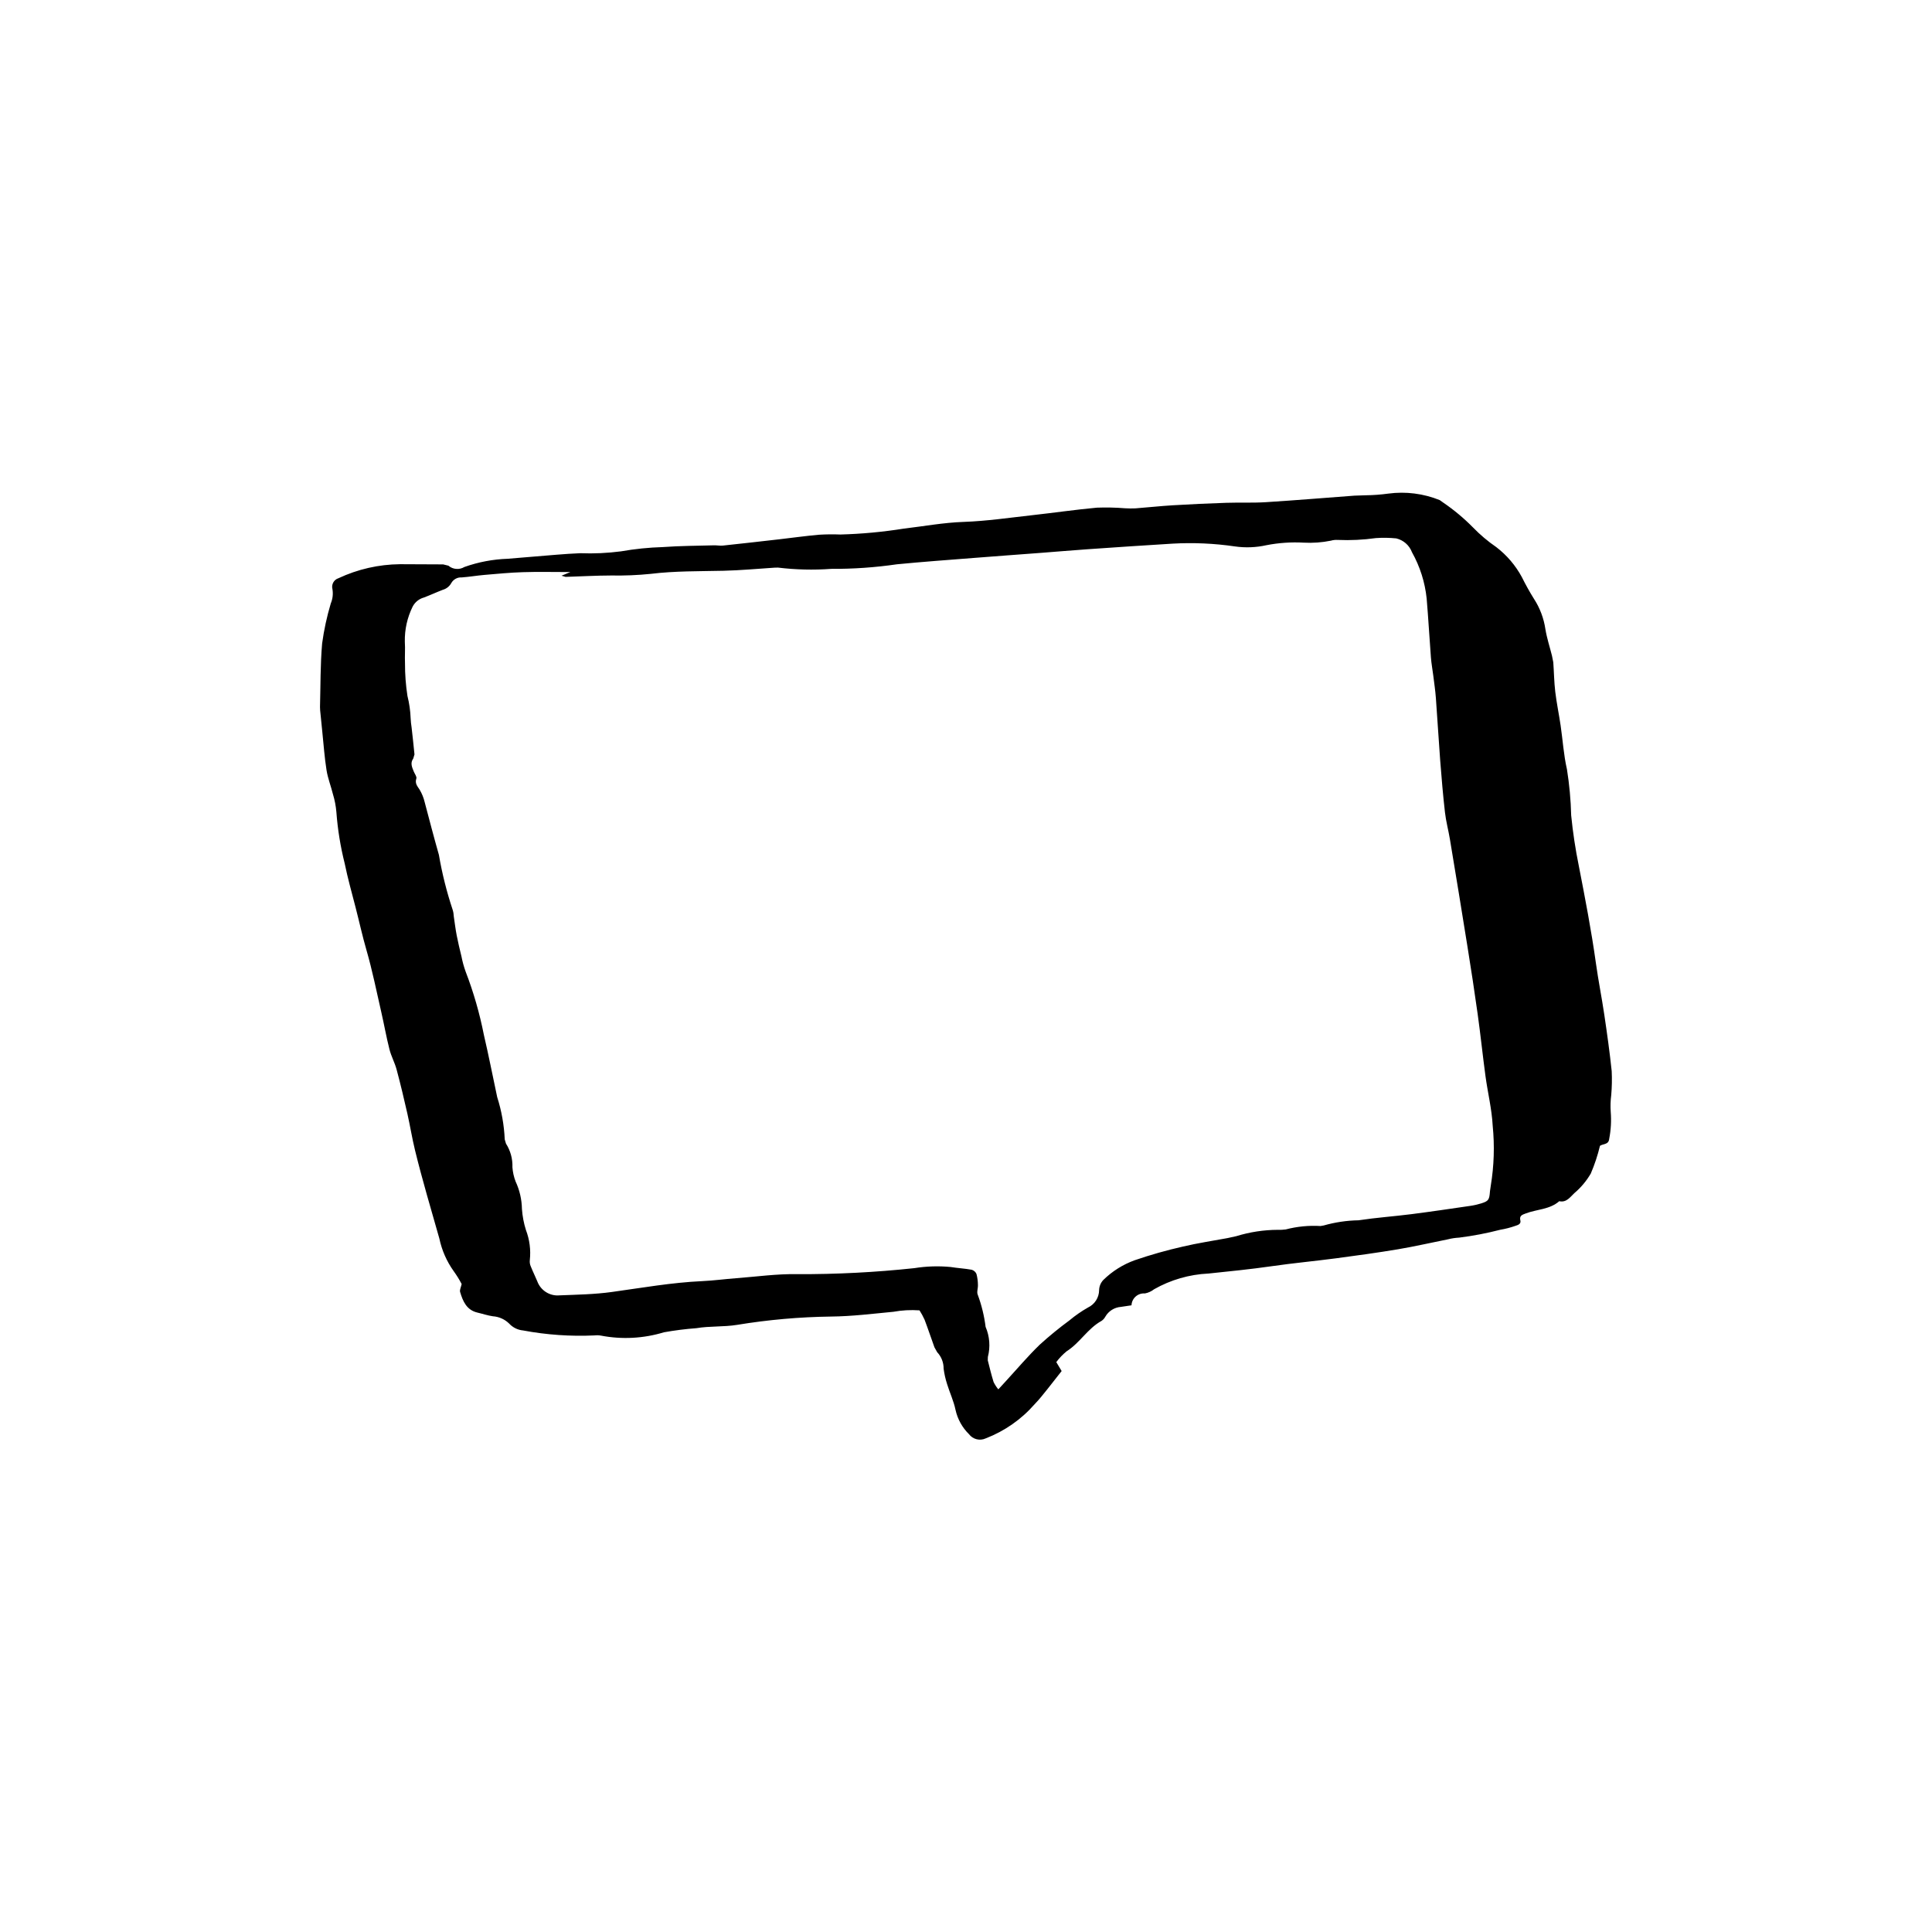 <?xml version="1.0" encoding="UTF-8"?>
<!-- Uploaded to: ICON Repo, www.iconrepo.com, Generator: ICON Repo Mixer Tools -->
<svg fill="#000000" width="800px" height="800px" version="1.1" viewBox="144 144 512 512" xmlns="http://www.w3.org/2000/svg">
 <path d="m443.86 489.92-2.805 0.418c-1.73 0.129-3.281 1.105-4.141 2.609-0.238 0.445-0.586 0.828-1.008 1.109-3.664 2.016-5.742 5.844-9.246 8.055-1.023 0.84-1.941 1.801-2.734 2.859l1.422 2.371-3.84 4.879c-1.074 1.328-2.125 2.688-3.316 3.902-3.512 4.023-7.953 7.129-12.938 9.051-1.555 0.738-3.418 0.281-4.457-1.094-1.789-1.758-3.031-4-3.574-6.449-0.48-2.336-1.531-4.551-2.242-6.852h0.004c-0.43-1.328-0.738-2.695-0.918-4.078 0.016-1.621-0.602-3.184-1.711-4.363l-0.719-1.285c-0.883-2.441-1.699-4.906-2.621-7.332l-0.004-0.004c-0.387-0.848-0.832-1.668-1.332-2.457-2.312-0.164-4.637-0.039-6.914 0.375-5.504 0.52-10.984 1.211-16.531 1.266-8.348 0.109-16.676 0.848-24.91 2.203-3.551 0.578-7.242 0.281-10.781 0.879-2.883 0.215-5.75 0.578-8.598 1.09-5.391 1.641-11.105 1.945-16.641 0.887-0.594-0.113-1.195-0.133-1.793-0.059-6.324 0.293-12.664-0.148-18.887-1.316-1.418-0.129-2.734-0.781-3.699-1.828-1.16-1.137-2.688-1.824-4.309-1.93-1.379-0.195-2.715-0.66-4.074-0.973-2.898-0.672-3.871-3-4.606-5.457-0.164-0.547 0.227-1.254 0.41-2.117h-0.004c-0.621-1.188-1.328-2.328-2.113-3.414-1.852-2.594-3.144-5.539-3.801-8.656-2.203-7.777-4.519-15.52-6.445-23.383-0.789-3.223-1.297-6.481-2.027-9.703-0.887-3.91-1.812-7.812-2.852-11.688-0.488-1.824-1.438-3.527-1.898-5.359-0.836-3.285-1.418-6.629-2.18-9.934-1.254-5.473-2.359-10.992-3.918-16.379-1.09-3.758-1.914-7.57-2.891-11.348-0.996-3.852-2.074-7.695-2.871-11.59-1.125-4.473-1.863-9.039-2.203-13.637-0.137-1.598-0.438-3.172-0.906-4.703-0.527-2.137-1.359-4.215-1.703-6.383-0.535-3.359-0.766-6.766-1.121-10.156l-0.57-5.68-0.039-0.906c0.152-5.625 0.074-11.27 0.566-16.863 0.488-3.582 1.254-7.117 2.293-10.582 0.5-1.191 0.652-2.5 0.441-3.773-0.332-1.238 0.367-2.516 1.59-2.906 5.102-2.394 10.664-3.66 16.301-3.715 3.816 0.035 7.629 0.016 11.445 0.051l1.402 0.344v0.004c1.191 1.008 2.894 1.141 4.231 0.336 3.691-1.312 7.559-2.043 11.473-2.176 4.305-0.34 8.605-0.727 12.91-1.07 2.102-0.168 4.207-0.32 6.312-0.402h0.004c3.613 0.141 7.231-0.023 10.816-0.496 3.652-0.641 7.348-1.02 11.055-1.129 4.504-0.332 9.027-0.336 13.547-0.465 0.801-0.023 1.613 0.148 2.402 0.066 4.992-0.527 9.977-1.098 14.965-1.668 3.492-0.402 6.973-0.891 10.469-1.203 1.895-0.117 3.793-0.137 5.691-0.059 5.625-0.152 11.234-0.676 16.789-1.562 5.281-0.617 10.504-1.598 15.863-1.781 6.102-0.211 12.184-1.117 18.266-1.789 5.688-0.629 11.355-1.461 17.051-1.984 2.504-0.094 5.008-0.039 7.504 0.164 0.898 0.051 1.801 0.059 2.703 0.02 3.305-0.25 6.602-0.617 9.91-0.816 4.719-0.281 9.438-0.5 14.16-0.656 3.508-0.117 7.027 0.055 10.527-0.168 7.816-0.492 15.625-1.148 23.438-1.727l3.016-0.102c2.004-0.02 4.008-0.172 5.992-0.445 4.606-0.609 9.285-0.016 13.594 1.719l0.977 0.691c2.816 1.922 5.441 4.113 7.836 6.543 1.879 1.945 3.949 3.695 6.18 5.223 2.793 2.141 5.102 4.844 6.777 7.938 0.973 1.969 2.039 3.891 3.203 5.754 1.59 2.441 2.629 5.199 3.047 8.082 0.387 2.363 1.148 4.664 1.734 6.996l0.352 1.762c0.188 2.606 0.215 5.223 0.523 7.812 0.355 2.984 0.98 5.934 1.418 8.91 0.57 3.871 0.805 7.809 1.672 11.605l0.004 0.004c0.648 4.051 1.023 8.145 1.125 12.246 0.449 4.5 1.125 8.973 2.027 13.402 1.672 8.566 3.324 17.121 4.527 25.766 0.637 4.574 1.551 9.105 2.227 13.676 0.734 4.961 1.434 9.934 1.957 14.926v-0.004c0.102 2.106 0.059 4.211-0.121 6.309-0.195 1.488-0.242 2.992-0.137 4.488 0.191 2.391 0.055 4.797-0.406 7.152-0.145 1.582-1.59 1.262-2.449 1.848h0.004c-0.602 2.516-1.418 4.977-2.438 7.356-1.145 1.961-2.617 3.715-4.352 5.184-1.078 0.988-2.066 2.566-3.996 2.137-2.547 2.231-5.953 2.117-8.902 3.25-0.867 0.332-1.734 0.551-1.41 1.859 0.227 0.902-0.598 1.203-1.262 1.402v0.004c-1.324 0.469-2.688 0.824-4.074 1.055-3.578 0.926-7.211 1.621-10.879 2.082-1.004 0.051-2.004 0.199-2.977 0.449-4.422 0.879-8.82 1.898-13.266 2.644-5.453 0.914-10.934 1.664-16.414 2.391-5.68 0.75-11.387 1.273-17.055 2.094-5.574 0.805-11.164 1.359-16.762 1.945v-0.004c-5.051 0.238-9.973 1.664-14.367 4.16-0.715 0.562-1.555 0.945-2.449 1.113-0.891-0.07-1.773 0.223-2.441 0.816-0.672 0.594-1.07 1.438-1.105 2.328zm-148.71-194.32c-4.562 0-8.578-0.102-12.586 0.031-3.41 0.105-6.816 0.441-10.223 0.73-1.992 0.172-3.973 0.516-5.969 0.66-1.129-0.078-2.203 0.5-2.766 1.48-0.48 0.887-1.301 1.539-2.273 1.809-1.684 0.645-3.316 1.41-5.004 2.043h-0.004c-1.281 0.355-2.356 1.227-2.969 2.406-1.43 2.894-2.141 6.09-2.07 9.316 0.129 1.895-0.043 3.809 0.043 5.707v-0.004c-0.012 2.902 0.207 5.801 0.652 8.668 0.484 1.938 0.77 3.918 0.844 5.914 0.039 0.805 0.121 1.602 0.25 2.394 0.262 2.391 0.543 4.777 0.766 7.172l-0.328 1.102c-0.859 1.195-0.312 2.297 0.133 3.418 0.25 0.633 0.855 1.379 0.691 1.871-0.434 1.309 0.266 2.016 0.875 2.961v0.004c0.617 1.035 1.066 2.156 1.34 3.328 1.227 4.648 2.445 9.316 3.758 13.926 0.844 4.938 2.066 9.805 3.648 14.559 0.18 0.578 0.281 1.176 0.301 1.781 0.254 1.672 0.449 3.352 0.77 5.008 0.359 1.867 0.812 3.723 1.262 5.57 0.266 1.379 0.637 2.738 1.117 4.059 2.09 5.434 3.703 11.043 4.828 16.758 1.281 5.469 2.348 10.988 3.527 16.484 1.16 3.629 1.828 7.394 1.996 11.199l0.336 1.125c1.191 1.867 1.785 4.055 1.703 6.269 0.094 1.289 0.379 2.562 0.844 3.769 1.062 2.277 1.633 4.758 1.676 7.273 0.133 1.895 0.488 3.766 1.059 5.578 0.969 2.535 1.324 5.266 1.031 7.965-0.074 0.59 0.023 1.188 0.273 1.723 0.516 1.309 1.152 2.566 1.691 3.867 0.887 2.465 3.336 4.016 5.945 3.758 4.613-0.184 9.254-0.258 13.816-0.891 7.961-1.098 15.871-2.508 23.918-2.875 3.008-0.137 6.004-0.547 9.012-0.773 5.414-0.41 10.84-1.184 16.246-1.078l-0.004 0.004c10.352 0.039 20.691-0.492 30.984-1.594 3.176-0.508 6.406-0.613 9.609-0.309 1.855 0.301 3.746 0.395 5.598 0.73h-0.004c0.574 0.156 1.047 0.57 1.281 1.121 0.25 0.949 0.379 1.926 0.387 2.91 0.043 0.891-0.383 1.953-0.023 2.648l-0.004-0.004c1.008 2.738 1.699 5.578 2.062 8.473 1.078 2.512 1.289 5.312 0.598 7.961l-0.027 0.895c0.484 1.914 0.953 3.84 1.535 5.727h-0.004c0.344 0.703 0.766 1.363 1.266 1.969l1.961-2.137c2.981-3.242 5.832-6.617 8.984-9.672v-0.004c2.523-2.293 5.164-4.453 7.91-6.473 1.531-1.281 3.176-2.422 4.914-3.406 1.781-0.844 2.926-2.629 2.941-4.598 0.027-0.996 0.418-1.949 1.098-2.68 2.375-2.336 5.227-4.129 8.363-5.258 4.176-1.434 8.426-2.637 12.734-3.609 3.902-0.926 7.887-1.512 11.832-2.25l2.336-0.512c3.559-1.098 7.258-1.664 10.984-1.68 0.699 0.027 1.406-0.004 2.102-0.102 3.008-0.785 6.121-1.09 9.227-0.906l0.879-0.152v-0.004c2.996-0.848 6.086-1.309 9.195-1.363 4.66-0.707 9.371-1.031 14.051-1.629 5.18-0.66 10.344-1.434 15.508-2.184h0.004c0.992-0.141 1.973-0.363 2.934-0.66 1.973-0.621 2.172-0.953 2.336-3.242l0.215-1.48c0.863-5.246 1.031-10.582 0.504-15.867-0.23-4.391-1.309-8.734-1.906-13.113-0.742-5.473-1.309-10.969-2.07-16.438-0.828-5.965-1.746-11.914-2.699-17.859-1.523-9.516-3.078-19.023-4.664-28.527-0.395-2.375-1.035-4.715-1.309-7.102-0.523-4.578-0.906-9.168-1.266-13.766-0.418-5.504-0.727-11.02-1.141-16.531-0.148-2-0.449-3.992-0.695-5.984-0.203-1.59-0.496-3.172-0.621-4.766-0.402-5.207-0.684-10.426-1.129-15.629v-0.004c-0.449-4.309-1.773-8.484-3.894-12.266-0.691-1.832-2.25-3.203-4.156-3.66-1.789-0.184-3.59-0.211-5.383-0.086-3.371 0.473-6.777 0.637-10.176 0.488-0.602-0.035-1.207 0.035-1.789 0.203-2.356 0.477-4.766 0.652-7.172 0.52-3.312-0.184-6.637 0.043-9.895 0.676-2.742 0.613-5.57 0.723-8.352 0.324-5.465-0.801-10.992-1.047-16.508-0.738-7.523 0.461-15.047 0.957-22.566 1.488-4.113 0.285-8.219 0.645-12.328 0.957-5.91 0.449-11.82 0.871-17.727 1.34-6.812 0.535-13.633 1.027-20.434 1.688-5.766 0.84-11.582 1.246-17.41 1.211-4.707 0.344-9.434 0.23-14.121-0.336l-0.902 0.02c-4.508 0.285-9.016 0.719-13.531 0.82-6.43 0.148-12.875 0.039-19.273 0.82h0.004c-3.496 0.355-7.012 0.5-10.523 0.434-4.016 0.008-8.027 0.246-12.043 0.367l-1.094-0.312z"/>
</svg>